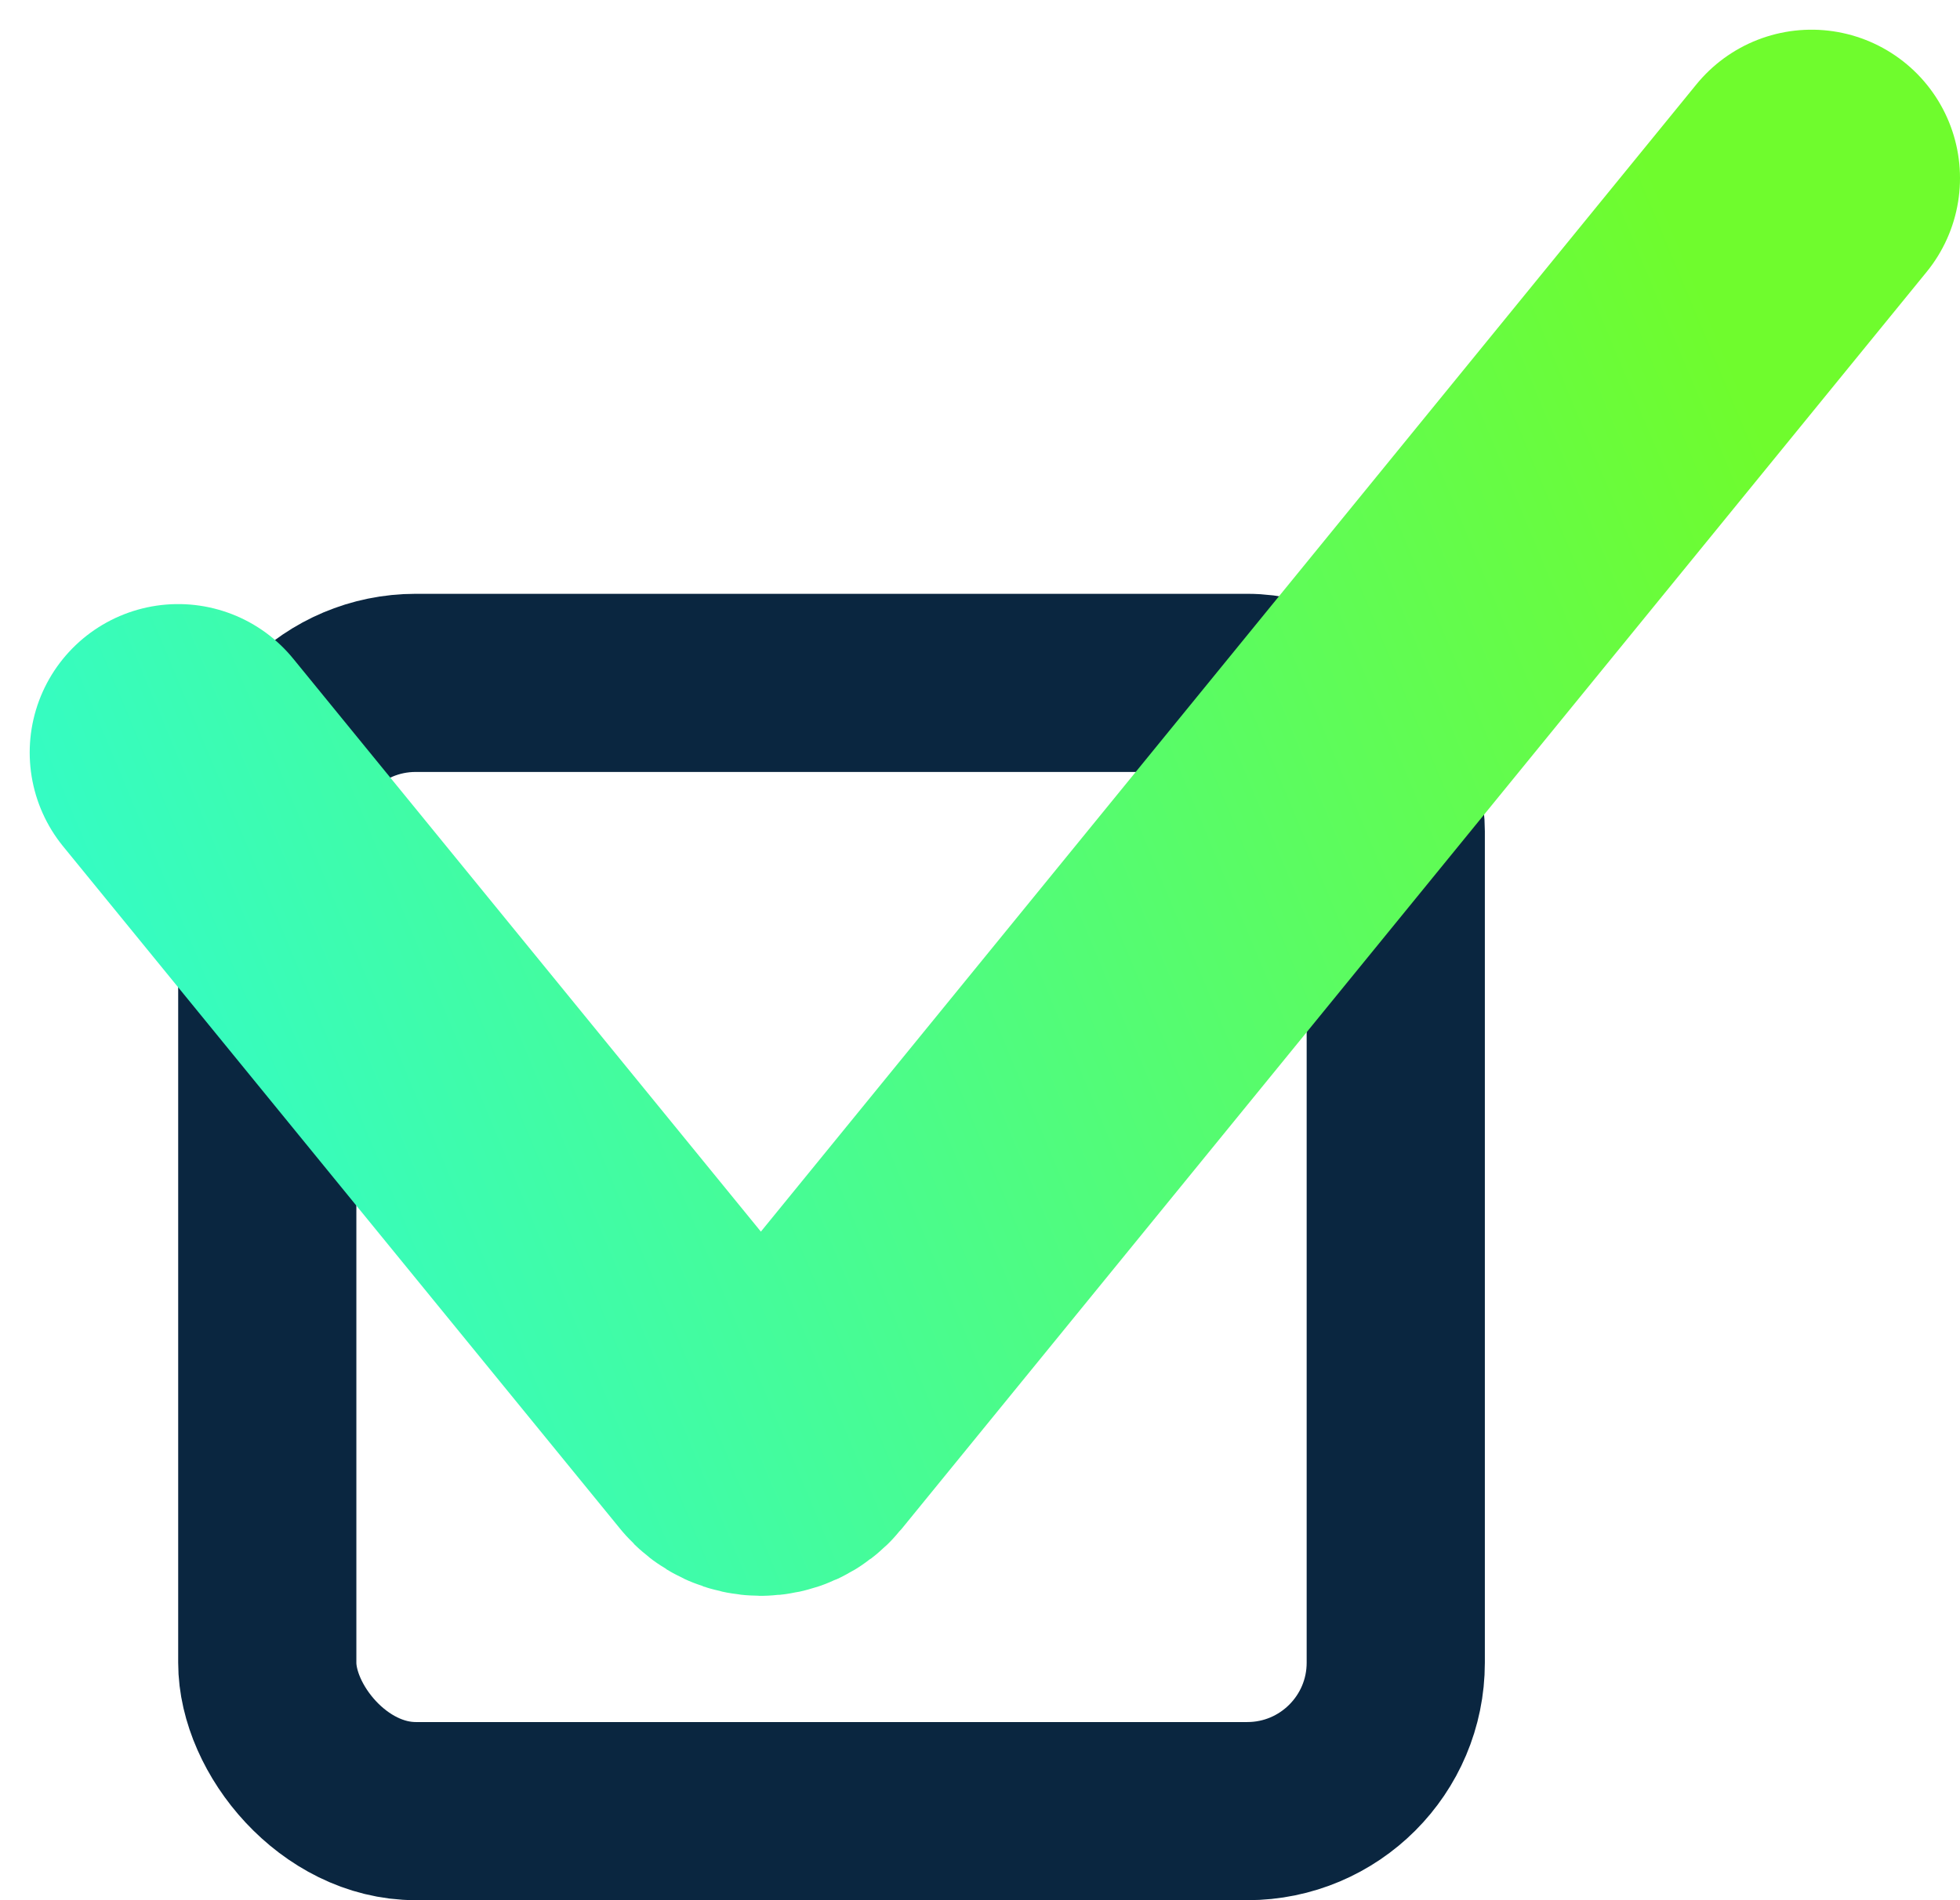 <svg width="33" height="32" viewBox="0 0 33 32" fill="none" xmlns="http://www.w3.org/2000/svg">
<rect x="4.5" y="11.5" width="19" height="19" rx="2.5" stroke="#0A2640" stroke-width="3"/>
<path d="M3 12.673L12.383 24.171C12.604 24.442 13.019 24.442 13.24 24.171L30.5 3" stroke="url(#paint0_linear_6284_1138)" stroke-width="5" stroke-linecap="round"/>
<defs>
<linearGradient id="paint0_linear_6284_1138" x1="28.905" y1="5.466" x2="-1.494" y2="18.181" gradientUnits="userSpaceOnUse">
<stop stop-color="#6FFC2D"/>
<stop offset="1" stop-color="#2DFCD7"/>
</linearGradient>
</defs>
</svg>
